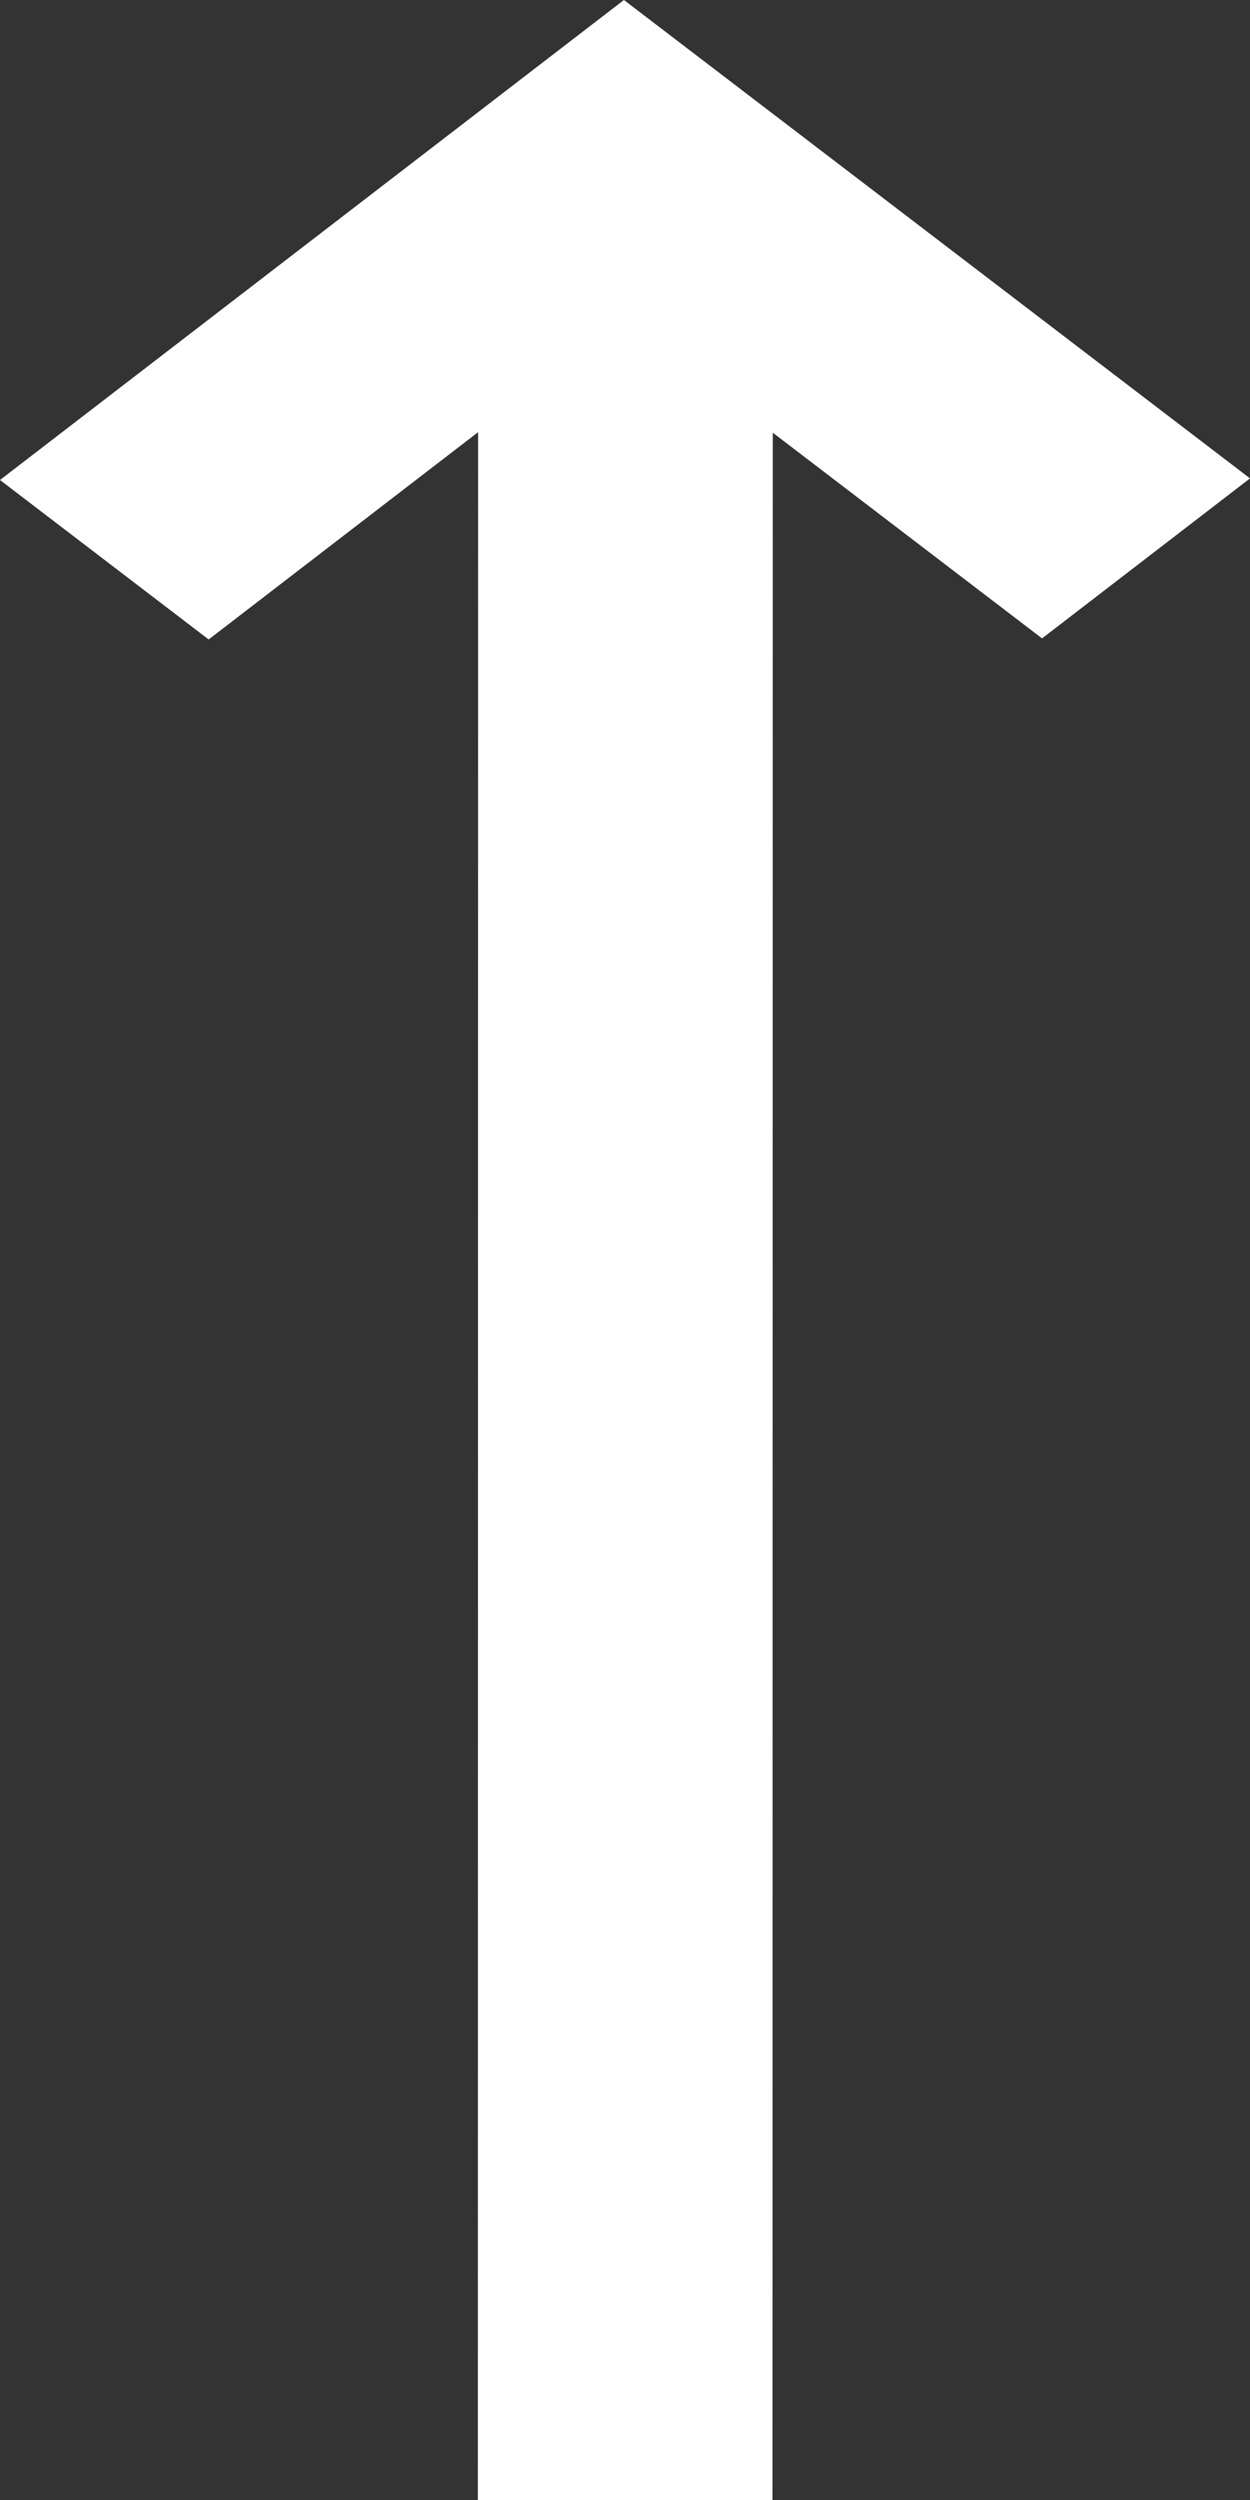 <svg xmlns="http://www.w3.org/2000/svg" width="14" height="28" fill="none"><rect width="100%" height="100%" fill="#333333" stroke="none"/><path fill="#fff" d="M6.988 0 0 5.376l2.337 1.786L5.355 4.84 5.352 28h3.3l.003-23.154 3.016 2.304L14 5.358z"/></svg>